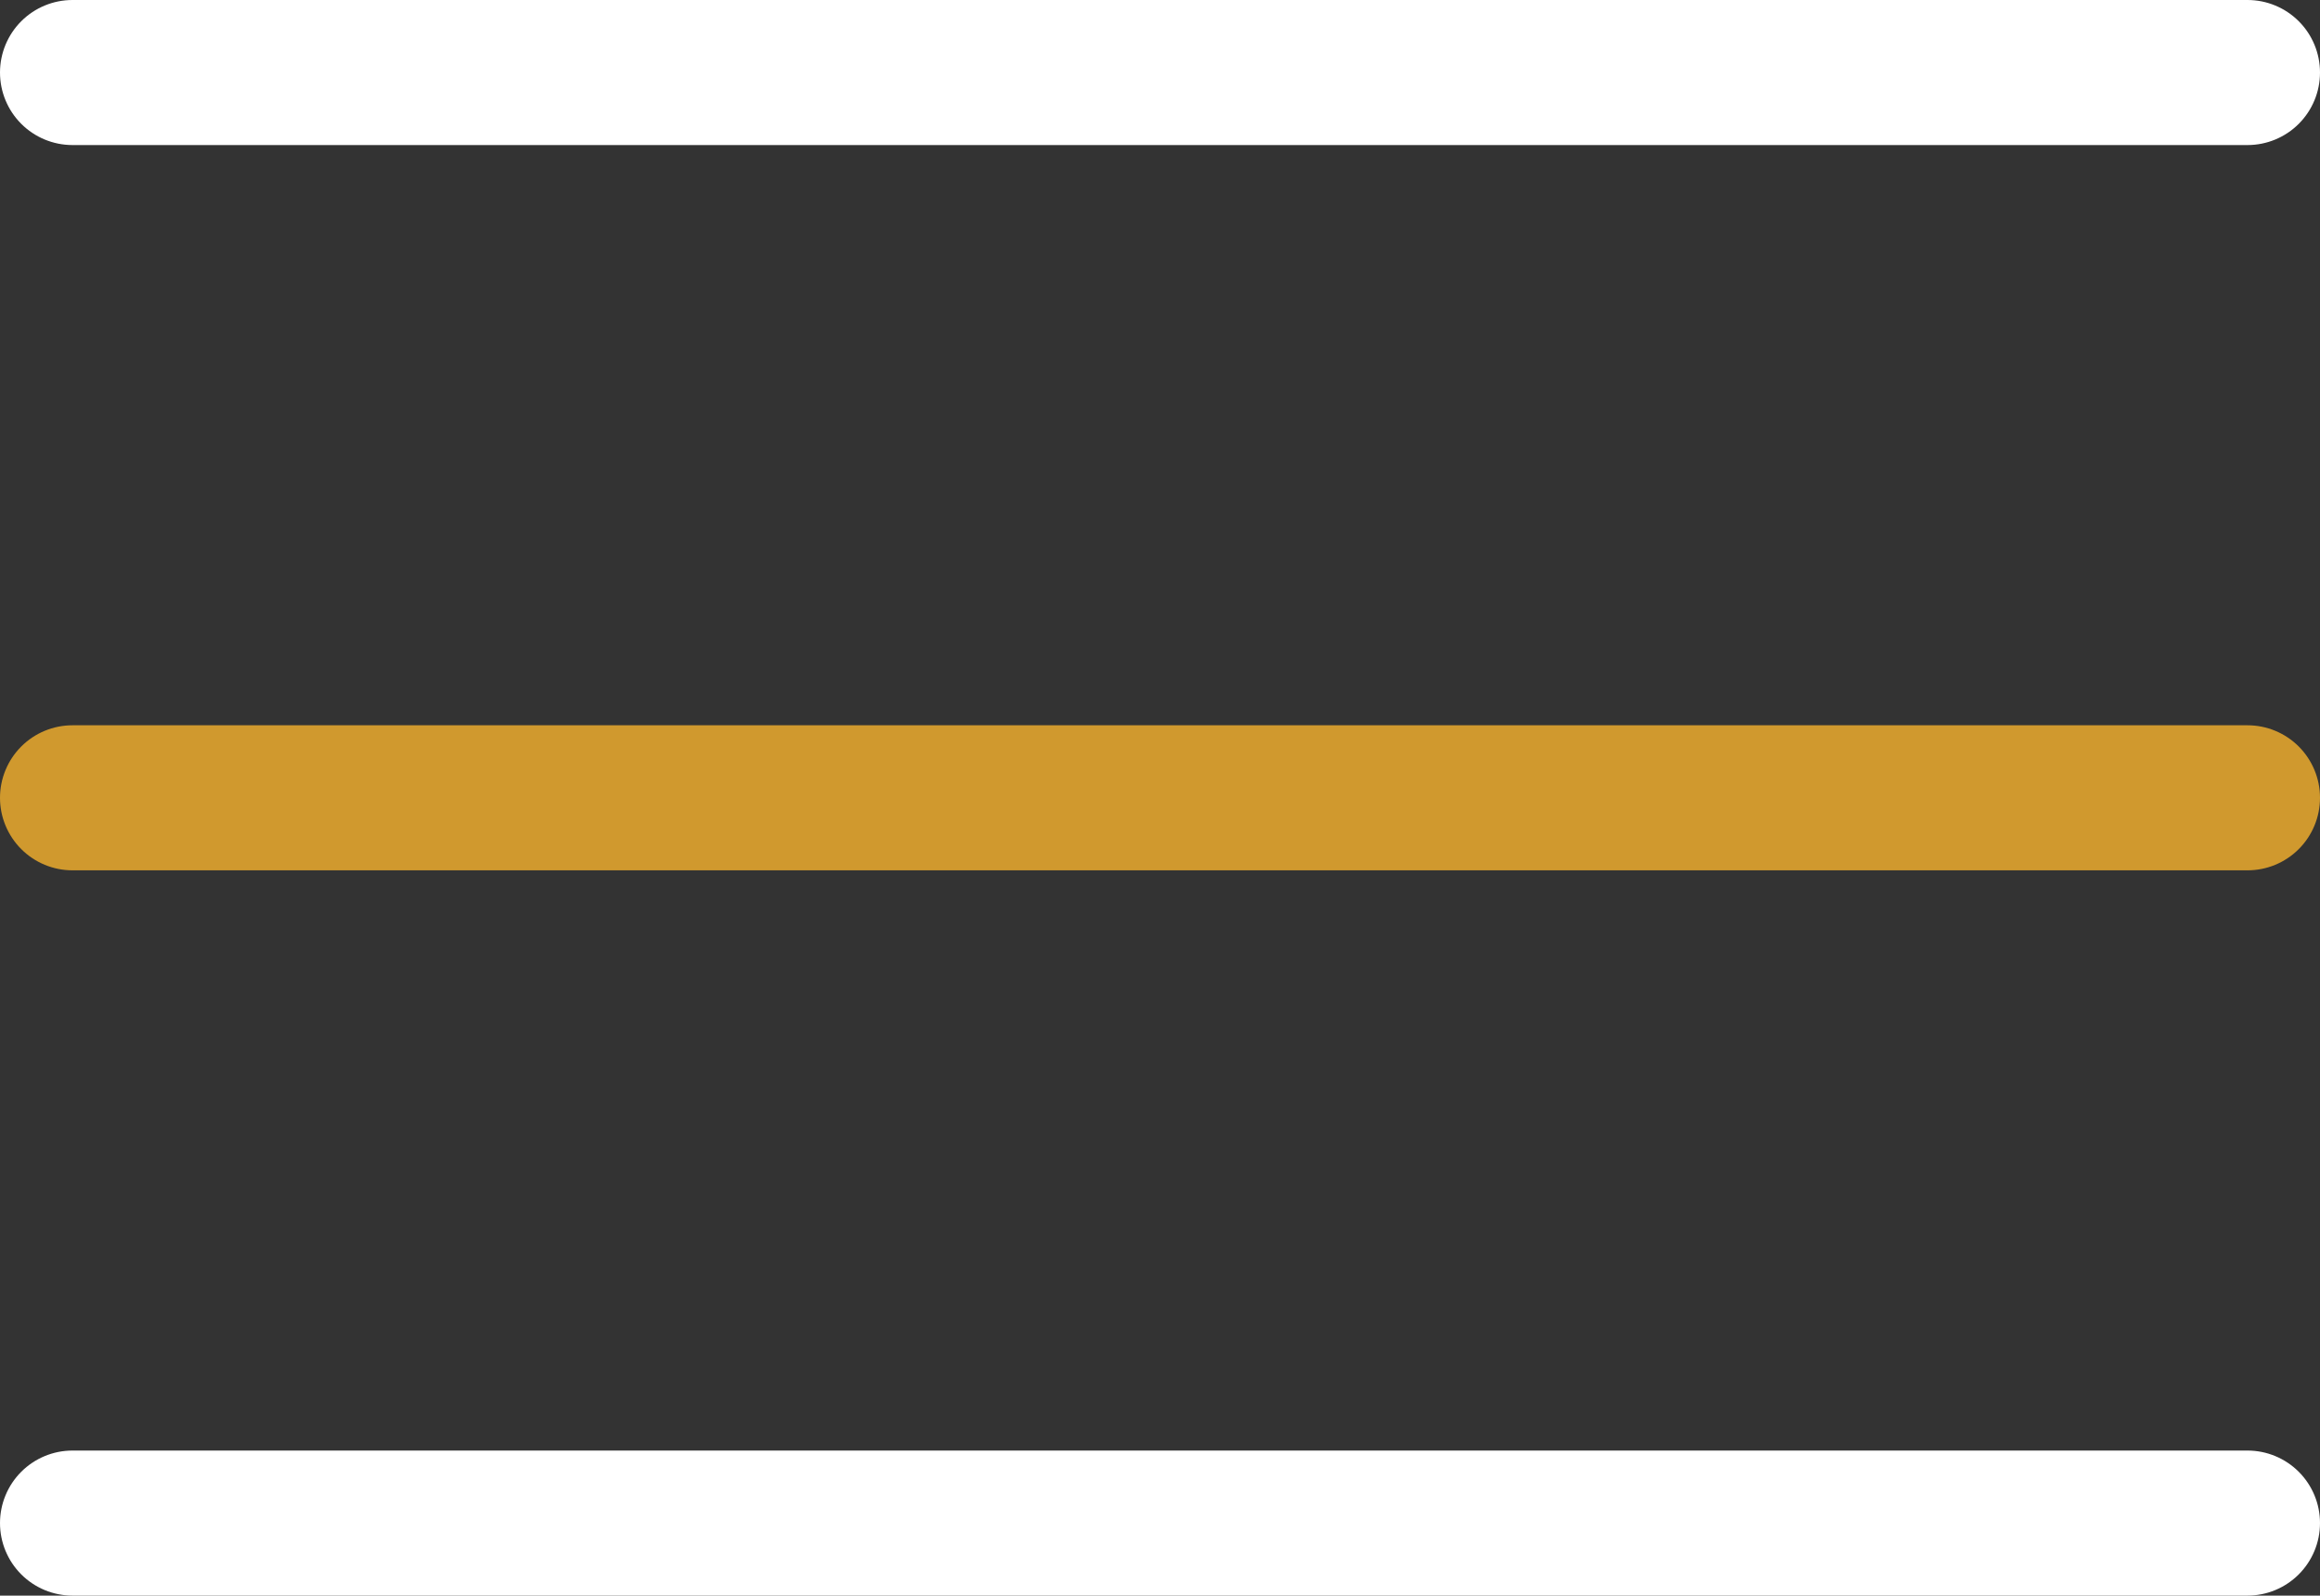 <svg width="378" height="260" viewBox="0 0 378 260" fill="none" xmlns="http://www.w3.org/2000/svg">
<rect x="0" y="0" width="378" height="260" fill="#333333" stroke="none"/>
<g clip-path="url(#clip0_546_134)">
<path fill-rule="evenodd" clip-rule="evenodd" d="M11.812 23.636H366.188C369.32 23.636 372.325 22.391 374.54 20.175C376.755 17.959 378 14.953 378 11.818C378 8.684 376.755 5.678 374.54 3.461C372.325 1.245 369.32 0 366.188 0H11.812C8.68 0 5.675 1.245 3.46 3.461C1.245 5.678 0 8.684 0 11.818C0 14.953 1.245 17.959 3.46 20.175C5.675 22.391 8.68 23.636 11.812 23.636ZM11.812 260H366.188C369.32 260 372.325 258.755 374.54 256.539C376.755 254.322 378 251.316 378 248.182C378 245.047 376.755 242.041 374.54 239.825C372.325 237.609 369.32 236.364 366.188 236.364H11.812C8.68 236.364 5.675 237.609 3.46 239.825C1.245 242.041 0 245.047 0 248.182C0 251.316 1.245 254.322 3.46 256.539C5.675 258.755 8.68 260 11.812 260Z" fill="white"/>
<path d="M366.188 141.818H11.812C8.68 141.818 5.675 140.573 3.46 138.357C1.245 136.14 0 133.134 0 130C0 126.866 1.245 123.86 3.46 121.643C5.675 119.427 8.68 118.182 11.812 118.182H366.188C369.32 118.182 372.325 119.427 374.54 121.643C376.755 123.86 378 126.866 378 130C378 133.134 376.755 136.14 374.54 138.357C372.325 140.573 369.32 141.818 366.188 141.818Z" fill="#D0992E"/>
</g>
<defs>
<clipPath id="clip0_546_134">
<rect width="378" height="260" fill="white"/>
</clipPath>
</defs>
</svg>
